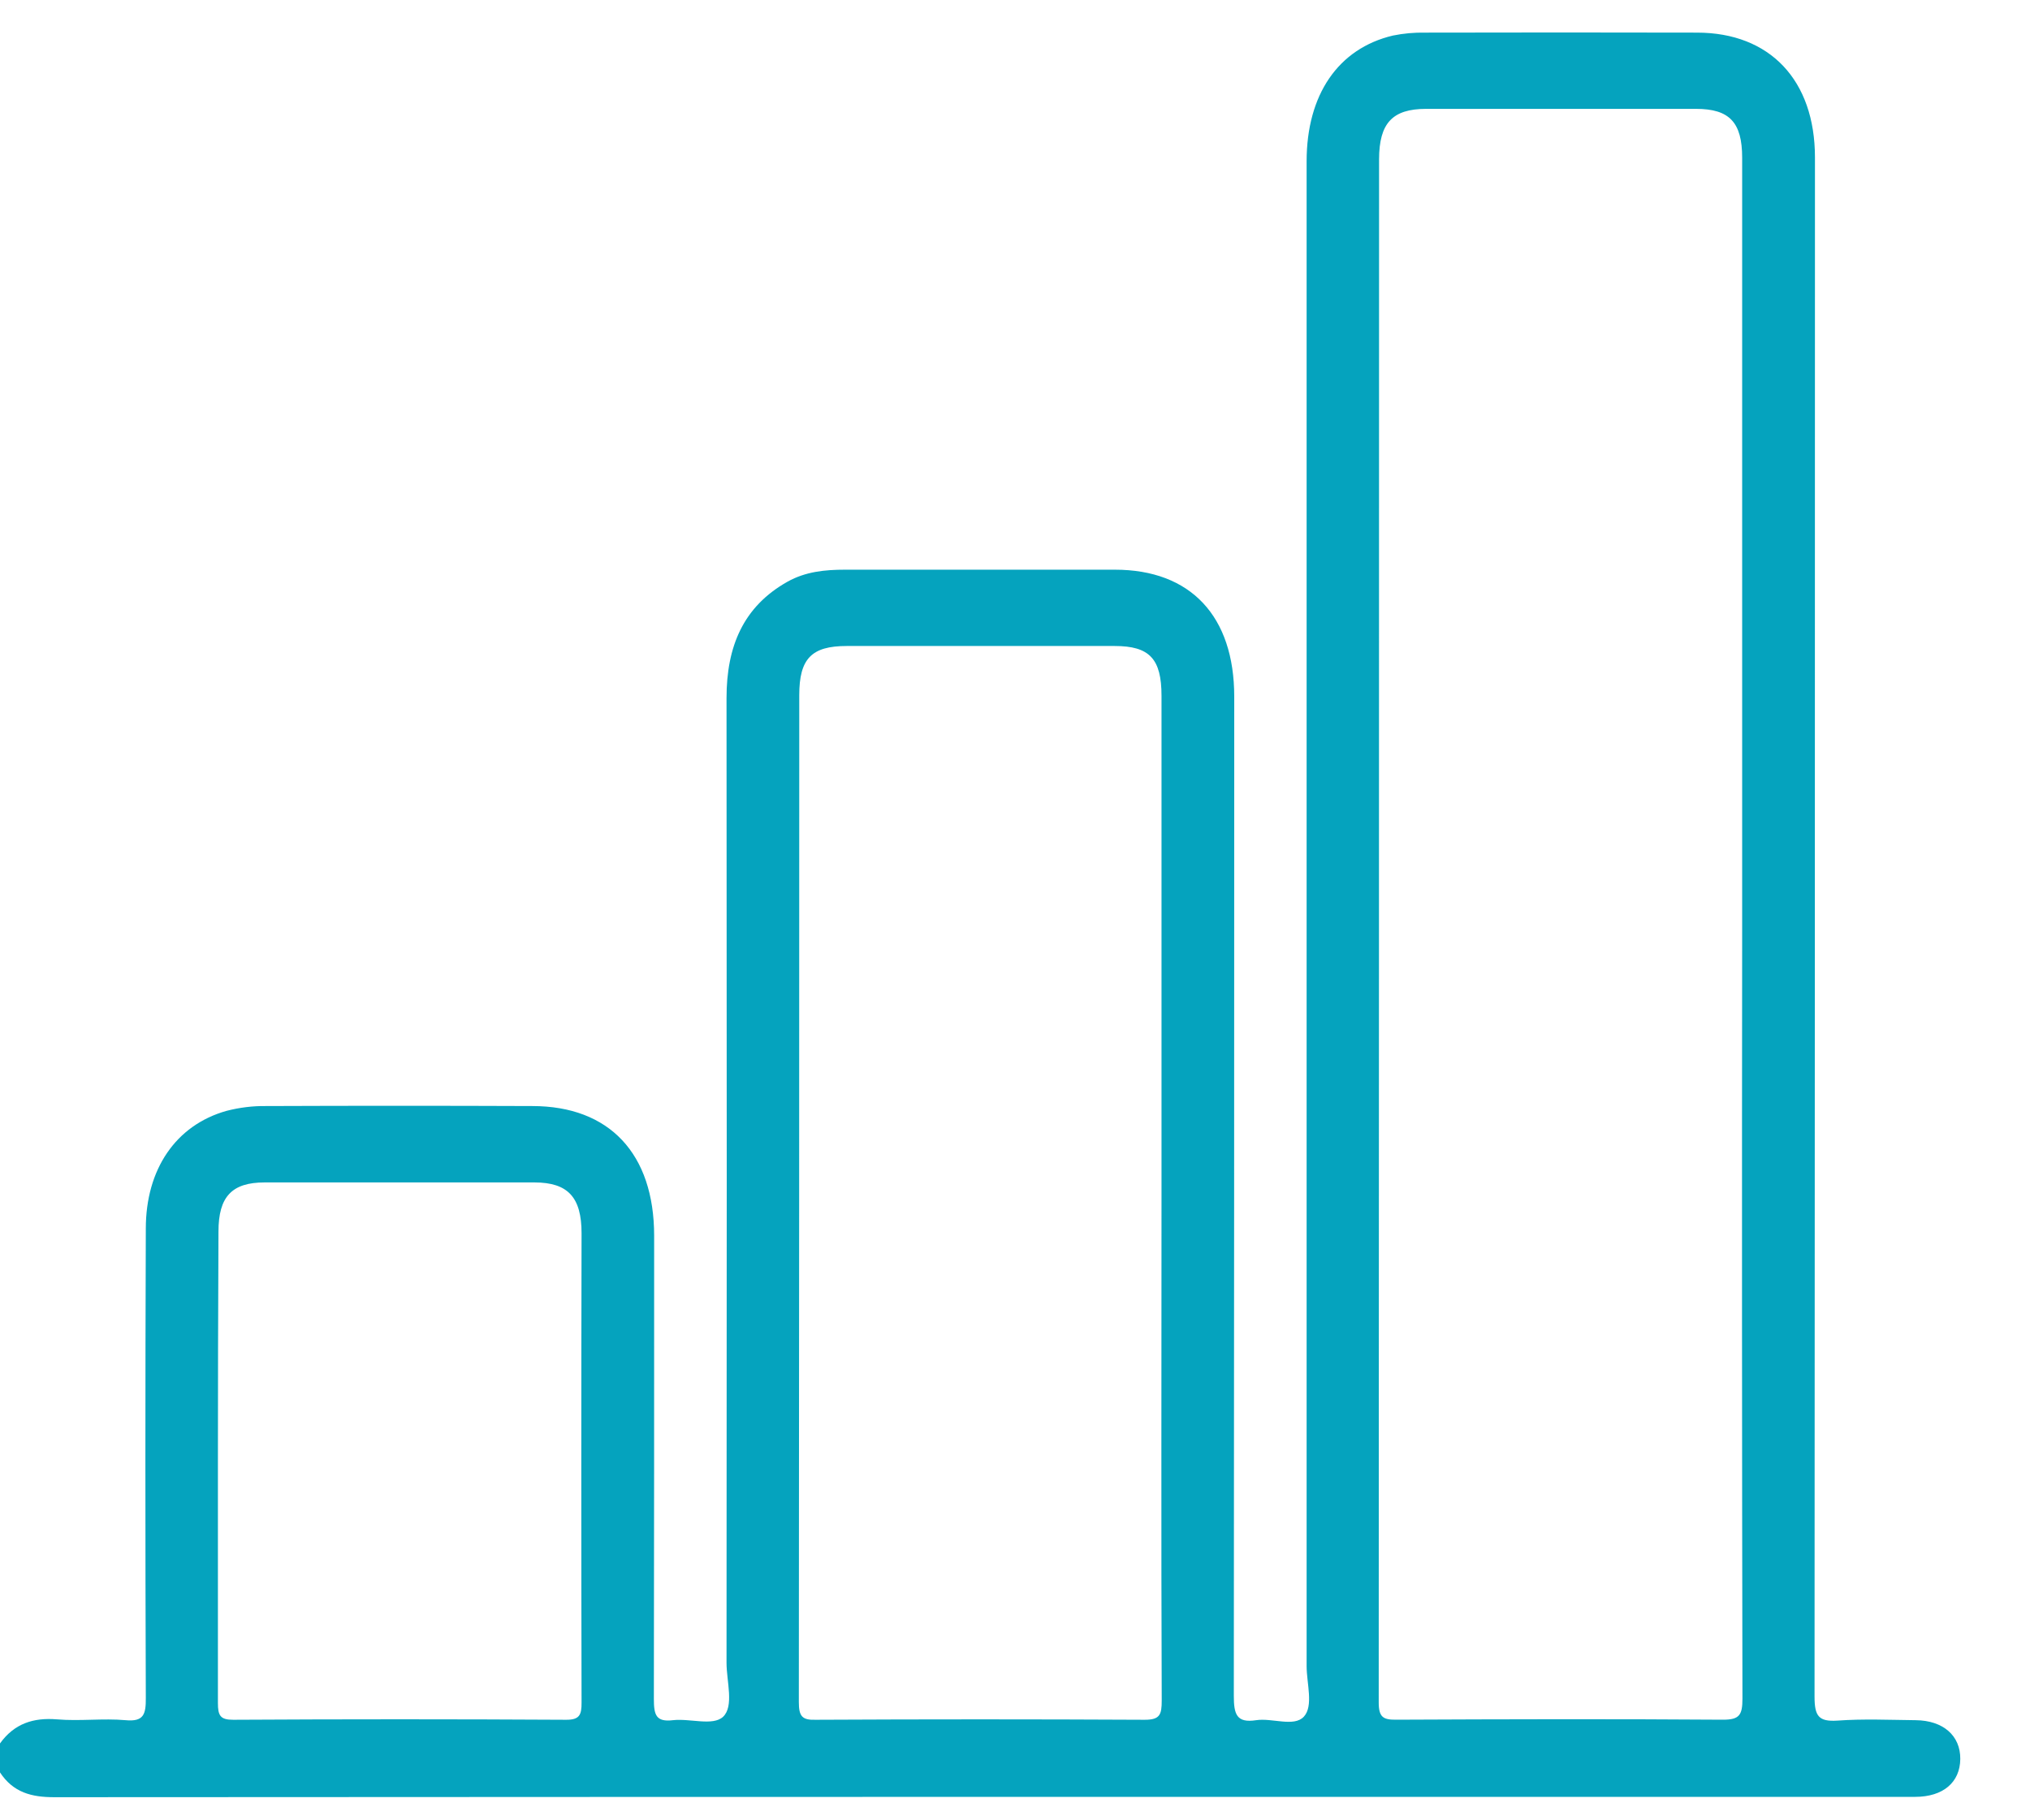 <svg width="29" height="26" viewBox="0 0 29 26" fill="none" xmlns="http://www.w3.org/2000/svg">
<path d="M0 24.902C0.205 24.617 0.478 24.531 0.812 24.558C1.146 24.586 1.47 24.541 1.796 24.57C2.054 24.594 2.085 24.485 2.083 24.251C2.075 22.017 2.075 19.783 2.083 17.549C2.083 16.7 2.512 16.071 3.235 15.867C3.421 15.819 3.612 15.795 3.804 15.798C5.07 15.793 6.337 15.793 7.604 15.798C8.707 15.798 9.345 16.48 9.345 17.651C9.345 19.856 9.345 22.061 9.341 24.266C9.341 24.492 9.369 24.599 9.613 24.57C9.857 24.542 10.181 24.656 10.328 24.523C10.49 24.372 10.379 24.016 10.379 23.751C10.383 19.158 10.383 14.565 10.379 9.971C10.379 9.234 10.617 8.664 11.251 8.308C11.509 8.164 11.787 8.137 12.071 8.137C13.356 8.137 14.641 8.137 15.927 8.137C17.01 8.137 17.632 8.801 17.632 9.951C17.632 14.708 17.63 19.465 17.626 24.221C17.626 24.486 17.665 24.613 17.945 24.57C18.176 24.535 18.486 24.672 18.627 24.519C18.767 24.366 18.666 24.045 18.666 23.797C18.666 16.633 18.666 9.468 18.666 2.304C18.666 1.353 19.117 0.693 19.898 0.508C20.05 0.477 20.205 0.463 20.36 0.466C21.654 0.463 22.948 0.463 24.243 0.466C25.284 0.466 25.928 1.146 25.928 2.249C25.928 9.576 25.926 16.904 25.922 24.233C25.922 24.511 25.98 24.593 26.247 24.576C26.619 24.549 26.994 24.566 27.367 24.57C27.76 24.574 28.007 24.791 28.004 25.124C28.001 25.457 27.76 25.665 27.359 25.665H16.909C11.532 25.665 6.154 25.667 0.776 25.67C0.451 25.67 0.19 25.604 0 25.316V24.902ZM24.888 13.289C24.888 9.61 24.888 5.931 24.888 2.253C24.888 1.747 24.706 1.555 24.229 1.555C22.944 1.555 21.659 1.555 20.373 1.555C19.893 1.555 19.702 1.758 19.701 2.275C19.701 9.622 19.699 16.969 19.696 24.316C19.696 24.527 19.76 24.564 19.94 24.563C21.499 24.556 23.057 24.552 24.615 24.563C24.849 24.563 24.892 24.497 24.892 24.262C24.885 20.605 24.884 16.948 24.888 13.289ZM16.593 17.1C16.593 14.712 16.593 12.325 16.593 9.938C16.593 9.409 16.421 9.227 15.923 9.227C14.647 9.227 13.372 9.227 12.096 9.227C11.594 9.227 11.418 9.407 11.418 9.93C11.418 14.724 11.416 19.518 11.412 24.312C11.412 24.515 11.46 24.57 11.651 24.564C13.221 24.556 14.788 24.556 16.353 24.564C16.57 24.564 16.596 24.492 16.596 24.29C16.587 21.894 16.593 19.497 16.593 17.1ZM3.113 20.914C3.113 22.05 3.113 23.186 3.113 24.323C3.113 24.502 3.145 24.565 3.332 24.564C4.918 24.555 6.504 24.555 8.09 24.564C8.28 24.564 8.309 24.494 8.308 24.317C8.303 22.086 8.303 19.852 8.308 17.615C8.308 17.101 8.114 16.89 7.636 16.889C6.35 16.889 5.065 16.889 3.78 16.889C3.31 16.889 3.121 17.095 3.121 17.591C3.116 18.699 3.113 19.806 3.113 20.914Z" fill="#05A3BE"/>
</svg>
